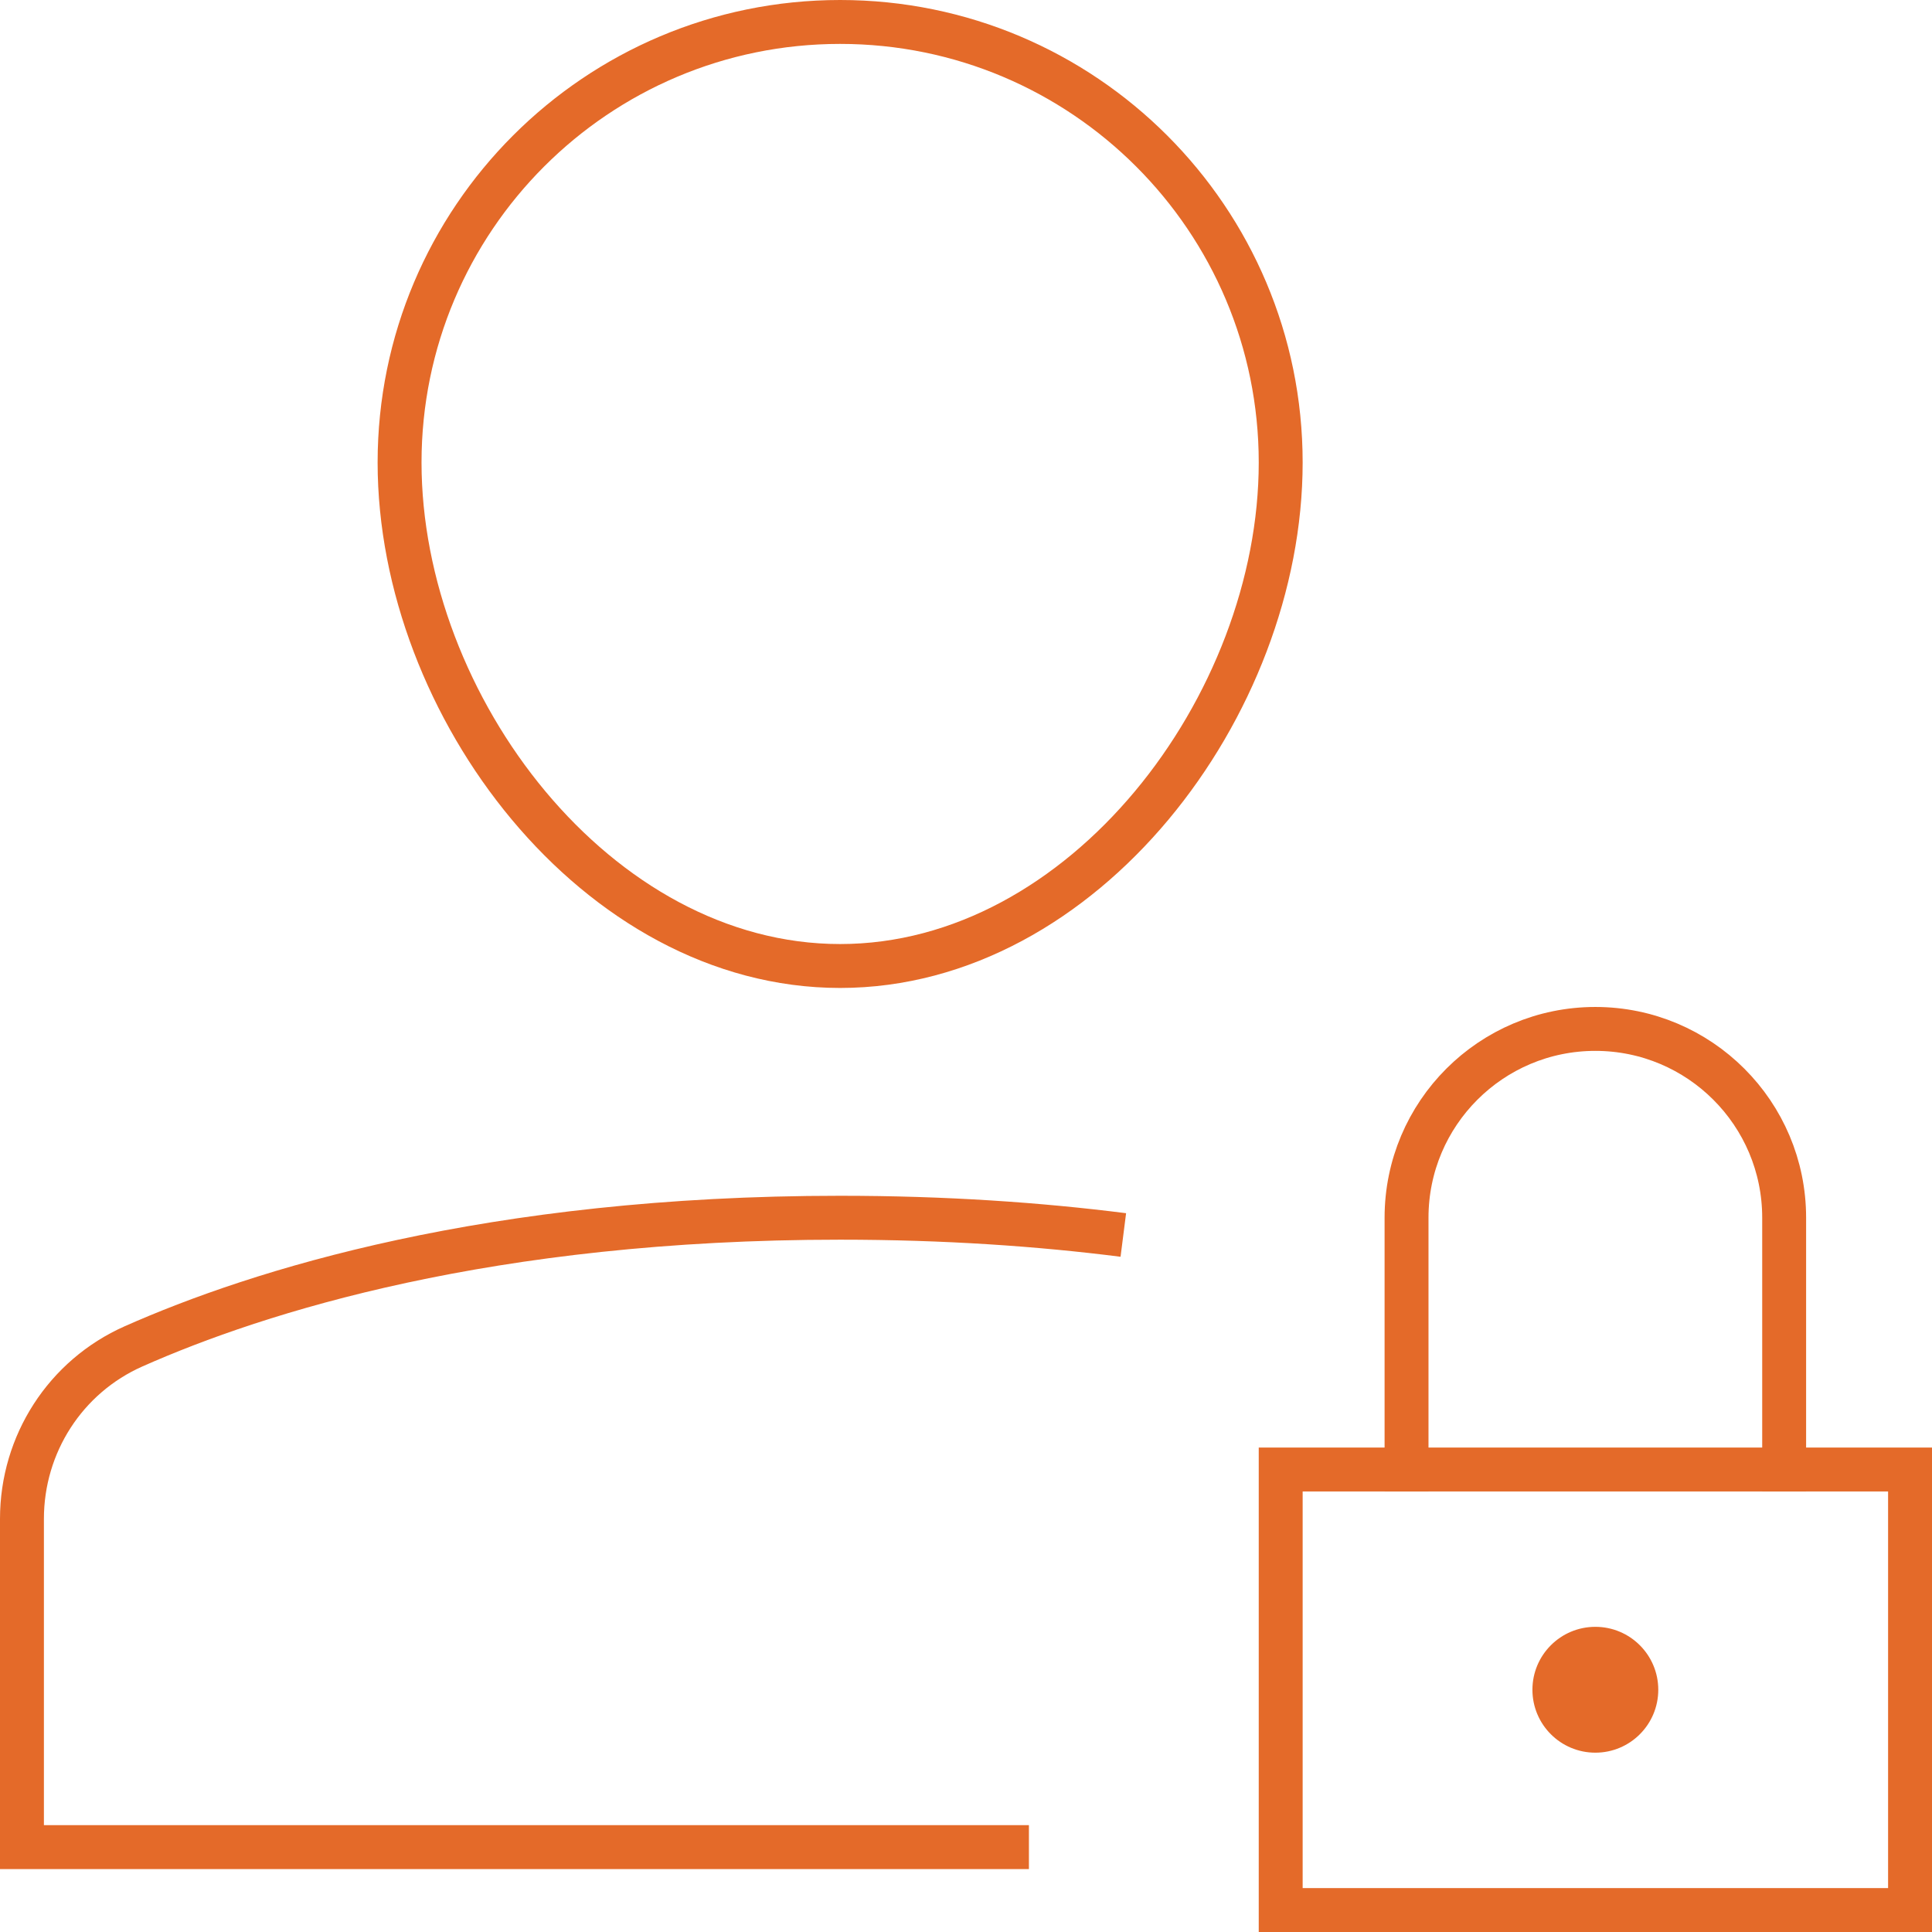 <?xml version="1.0" encoding="UTF-8"?>
<svg width="44px" height="44px" viewBox="0 0 44 44" version="1.1" xmlns="http://www.w3.org/2000/svg" xmlns:xlink="http://www.w3.org/1999/xlink">
    <title>Private-client</title>
    <g id="Page-1" stroke="none" stroke-width="1" fill="none" fill-rule="evenodd">
        <g id="Home" transform="translate(-877.5, -2248.5)">
            <g id="Private-client" transform="translate(878, 2249)">
                <path d="M25.083,27.626 C23.171,27.383 21.024,27.233 18.633,27.233 C10.65,27.233 5.379,28.904 2.542,30.162 C0.988,30.851 0,32.39 0,34.09 L0,41.567 L22.933,41.567" id="Path" stroke="#E46A29"></path>
                <circle id="Oval" fill="#E46A29" fill-rule="nonzero" cx="35.833" cy="37.983" r="1.433"></circle>
                <path d="M8.6,10.033 C8.6,4.492 13.092,0 18.633,0 C24.175,0 28.667,4.492 28.667,10.033 C28.667,15.575 24.175,21.5 18.633,21.5 C13.092,21.5 8.6,15.575 8.6,10.033 Z" id="Path" stroke="#E46A29" stroke-linecap="square"></path>
                <rect id="Rectangle" stroke="#E46A29" stroke-linecap="square" x="28.667" y="32.967" width="14.333" height="10.033"></rect>
                <path d="M31.533,32.967 L31.533,27.233 C31.533,24.858 33.458,22.933 35.833,22.933 L35.833,22.933 C38.208,22.933 40.133,24.858 40.133,27.233 L40.133,32.967" id="Path" stroke="#E46A29" stroke-linecap="square"></path>
            </g>
        </g>
    </g>
</svg>